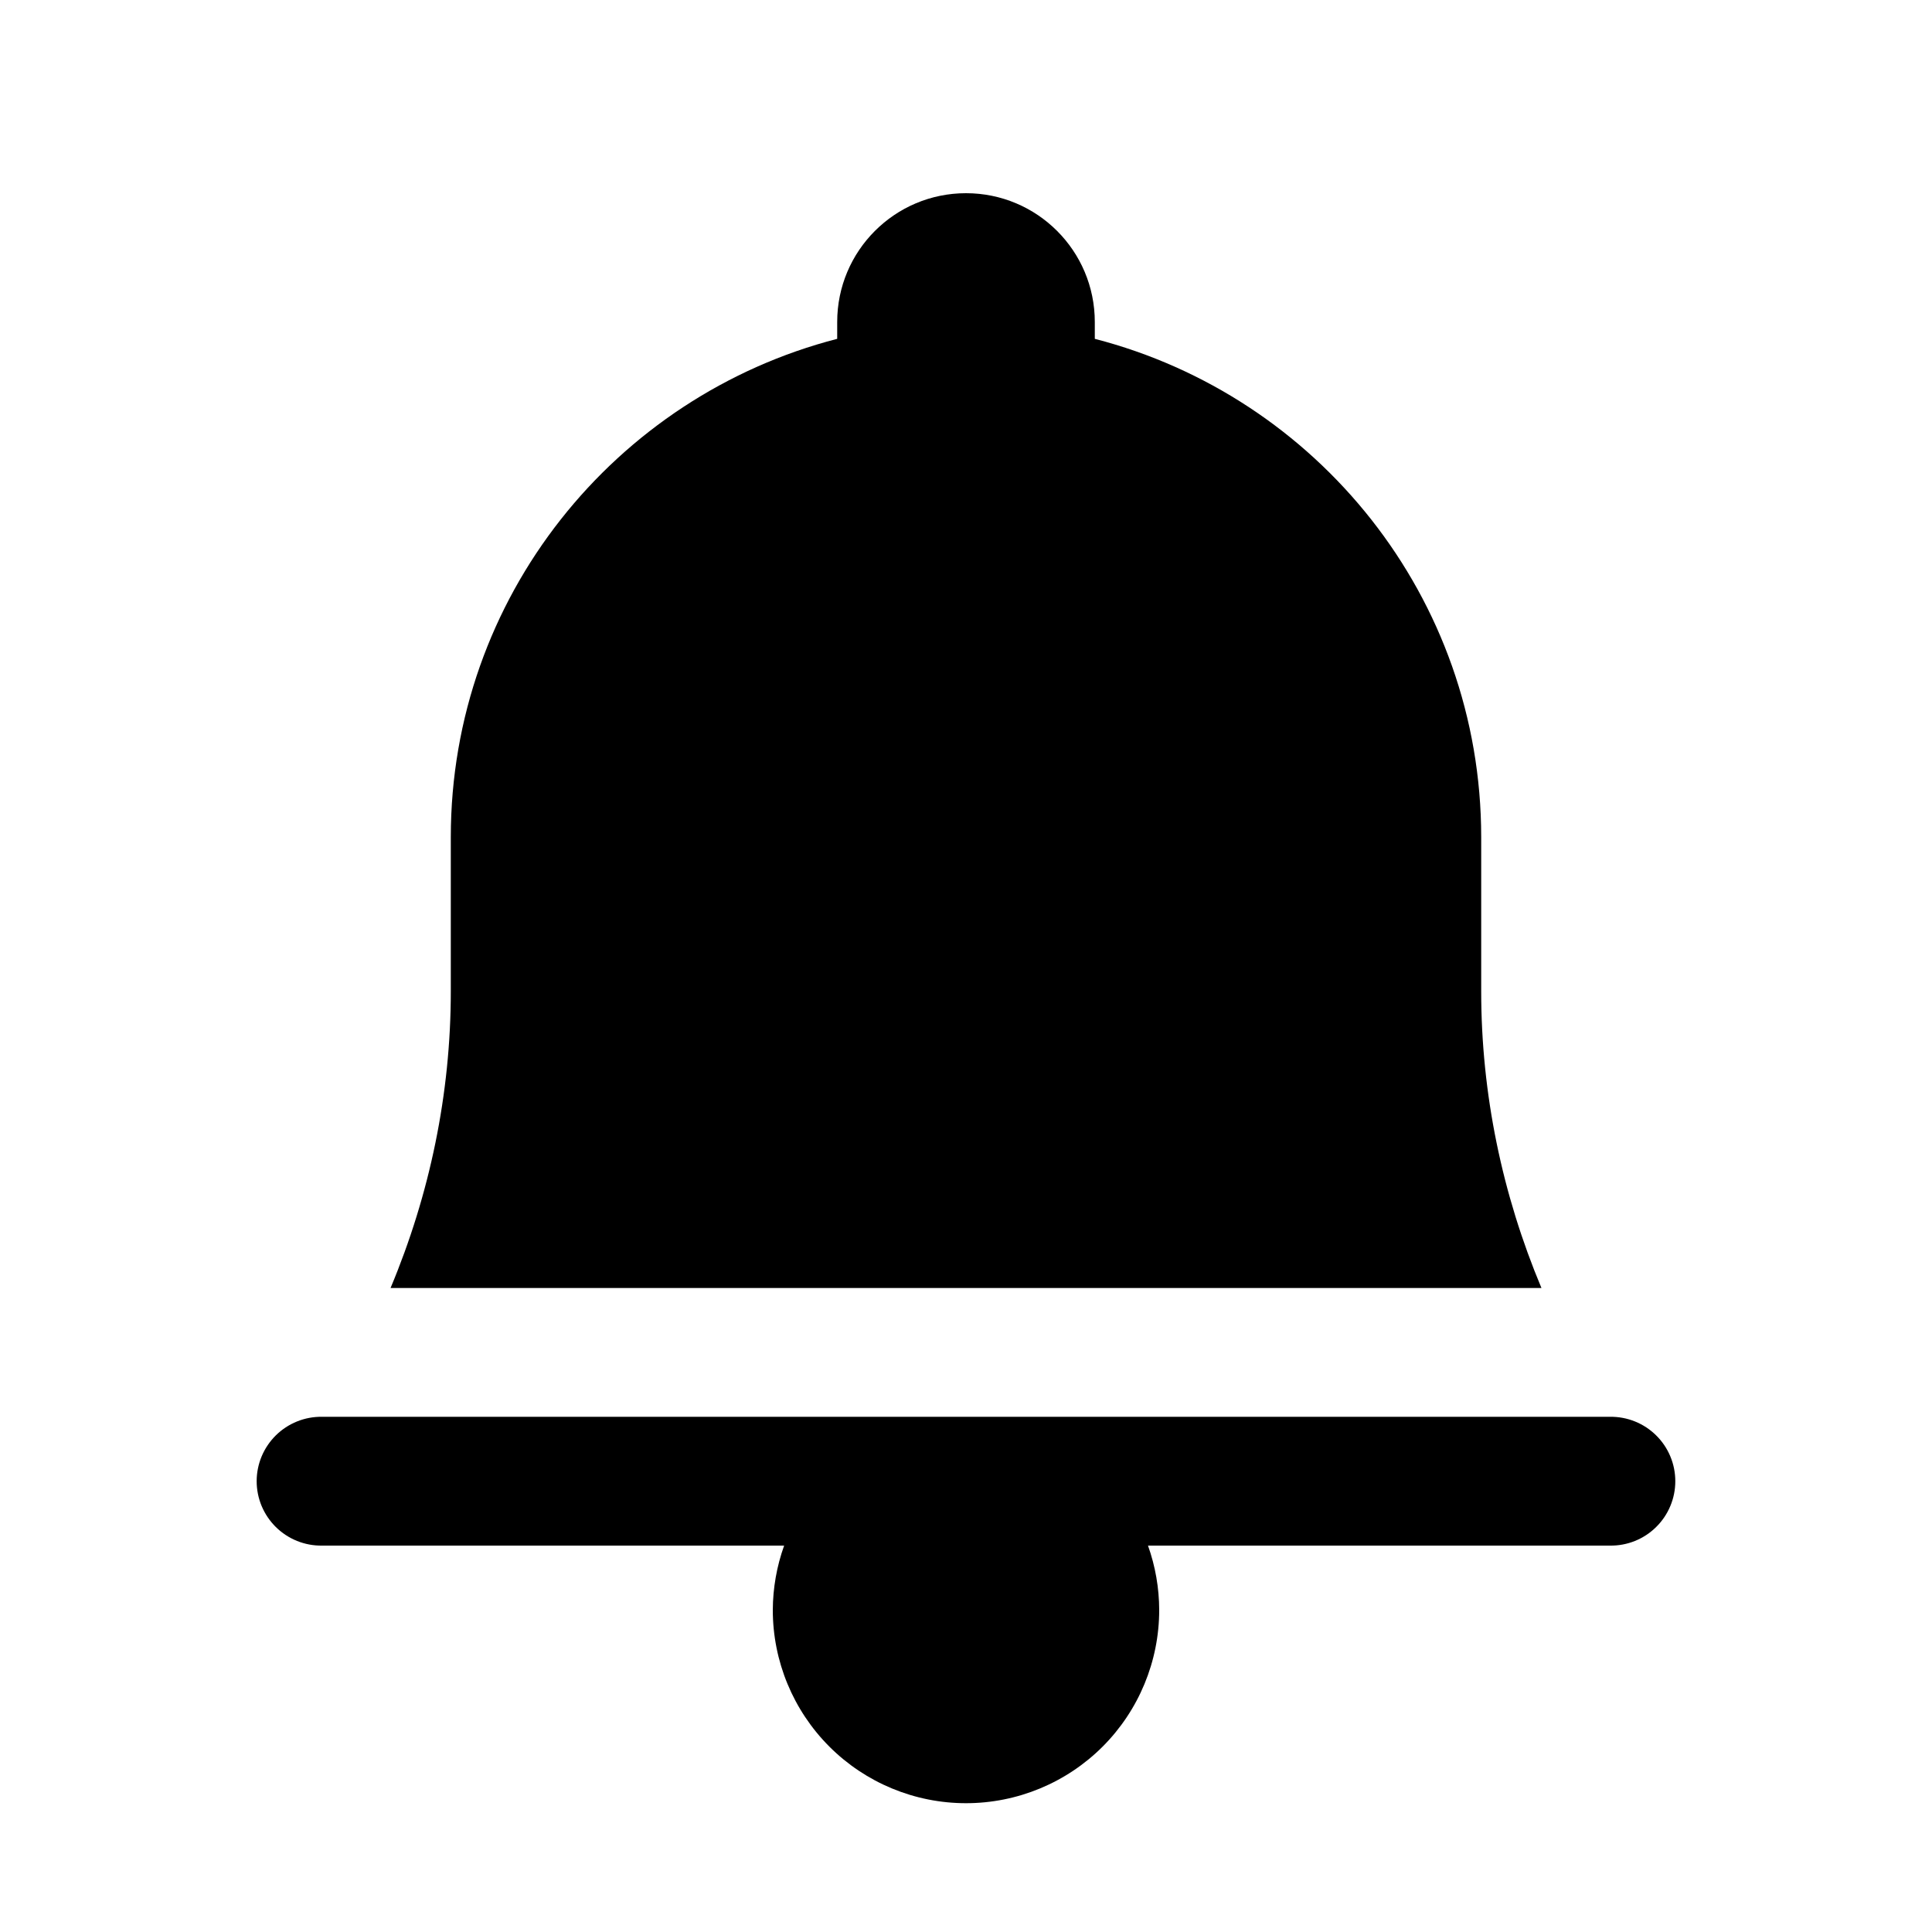 <svg width="60" height="60" viewBox="0 0 60 60" fill="none" xmlns="http://www.w3.org/2000/svg">
<path d="M30 6C27.79 6 26 7.79 26 10V10.523C19.103 12.303 14 18.548 14 26V30.789C14 33.969 13.347 37.094 12.129 40H47.871C46.653 37.096 46 33.969 46 30.789V26C46 18.548 40.896 12.303 34 10.523V10C34 7.79 32.21 6 30 6ZM10 44C9.735 43.996 9.472 44.045 9.226 44.144C8.98 44.243 8.756 44.39 8.567 44.576C8.379 44.762 8.229 44.983 8.126 45.228C8.024 45.472 7.971 45.735 7.971 46C7.971 46.265 8.024 46.528 8.126 46.772C8.229 47.017 8.379 47.238 8.567 47.424C8.756 47.61 8.98 47.757 9.226 47.856C9.472 47.955 9.735 48.004 10 48H24.352C24.122 48.642 24.003 49.318 24 50C24 51.591 24.632 53.117 25.757 54.243C26.883 55.368 28.409 56 30 56C31.591 56 33.117 55.368 34.243 54.243C35.368 53.117 36 51.591 36 50C35.998 49.318 35.881 48.642 35.652 48H50C50.265 48.004 50.528 47.955 50.774 47.856C51.02 47.757 51.244 47.61 51.432 47.424C51.621 47.238 51.771 47.017 51.873 46.772C51.976 46.528 52.028 46.265 52.028 46C52.028 45.735 51.976 45.472 51.873 45.228C51.771 44.983 51.621 44.762 51.432 44.576C51.244 44.39 51.02 44.243 50.774 44.144C50.528 44.045 50.265 43.996 50 44H30H10Z" fill="black"/>
</svg>
